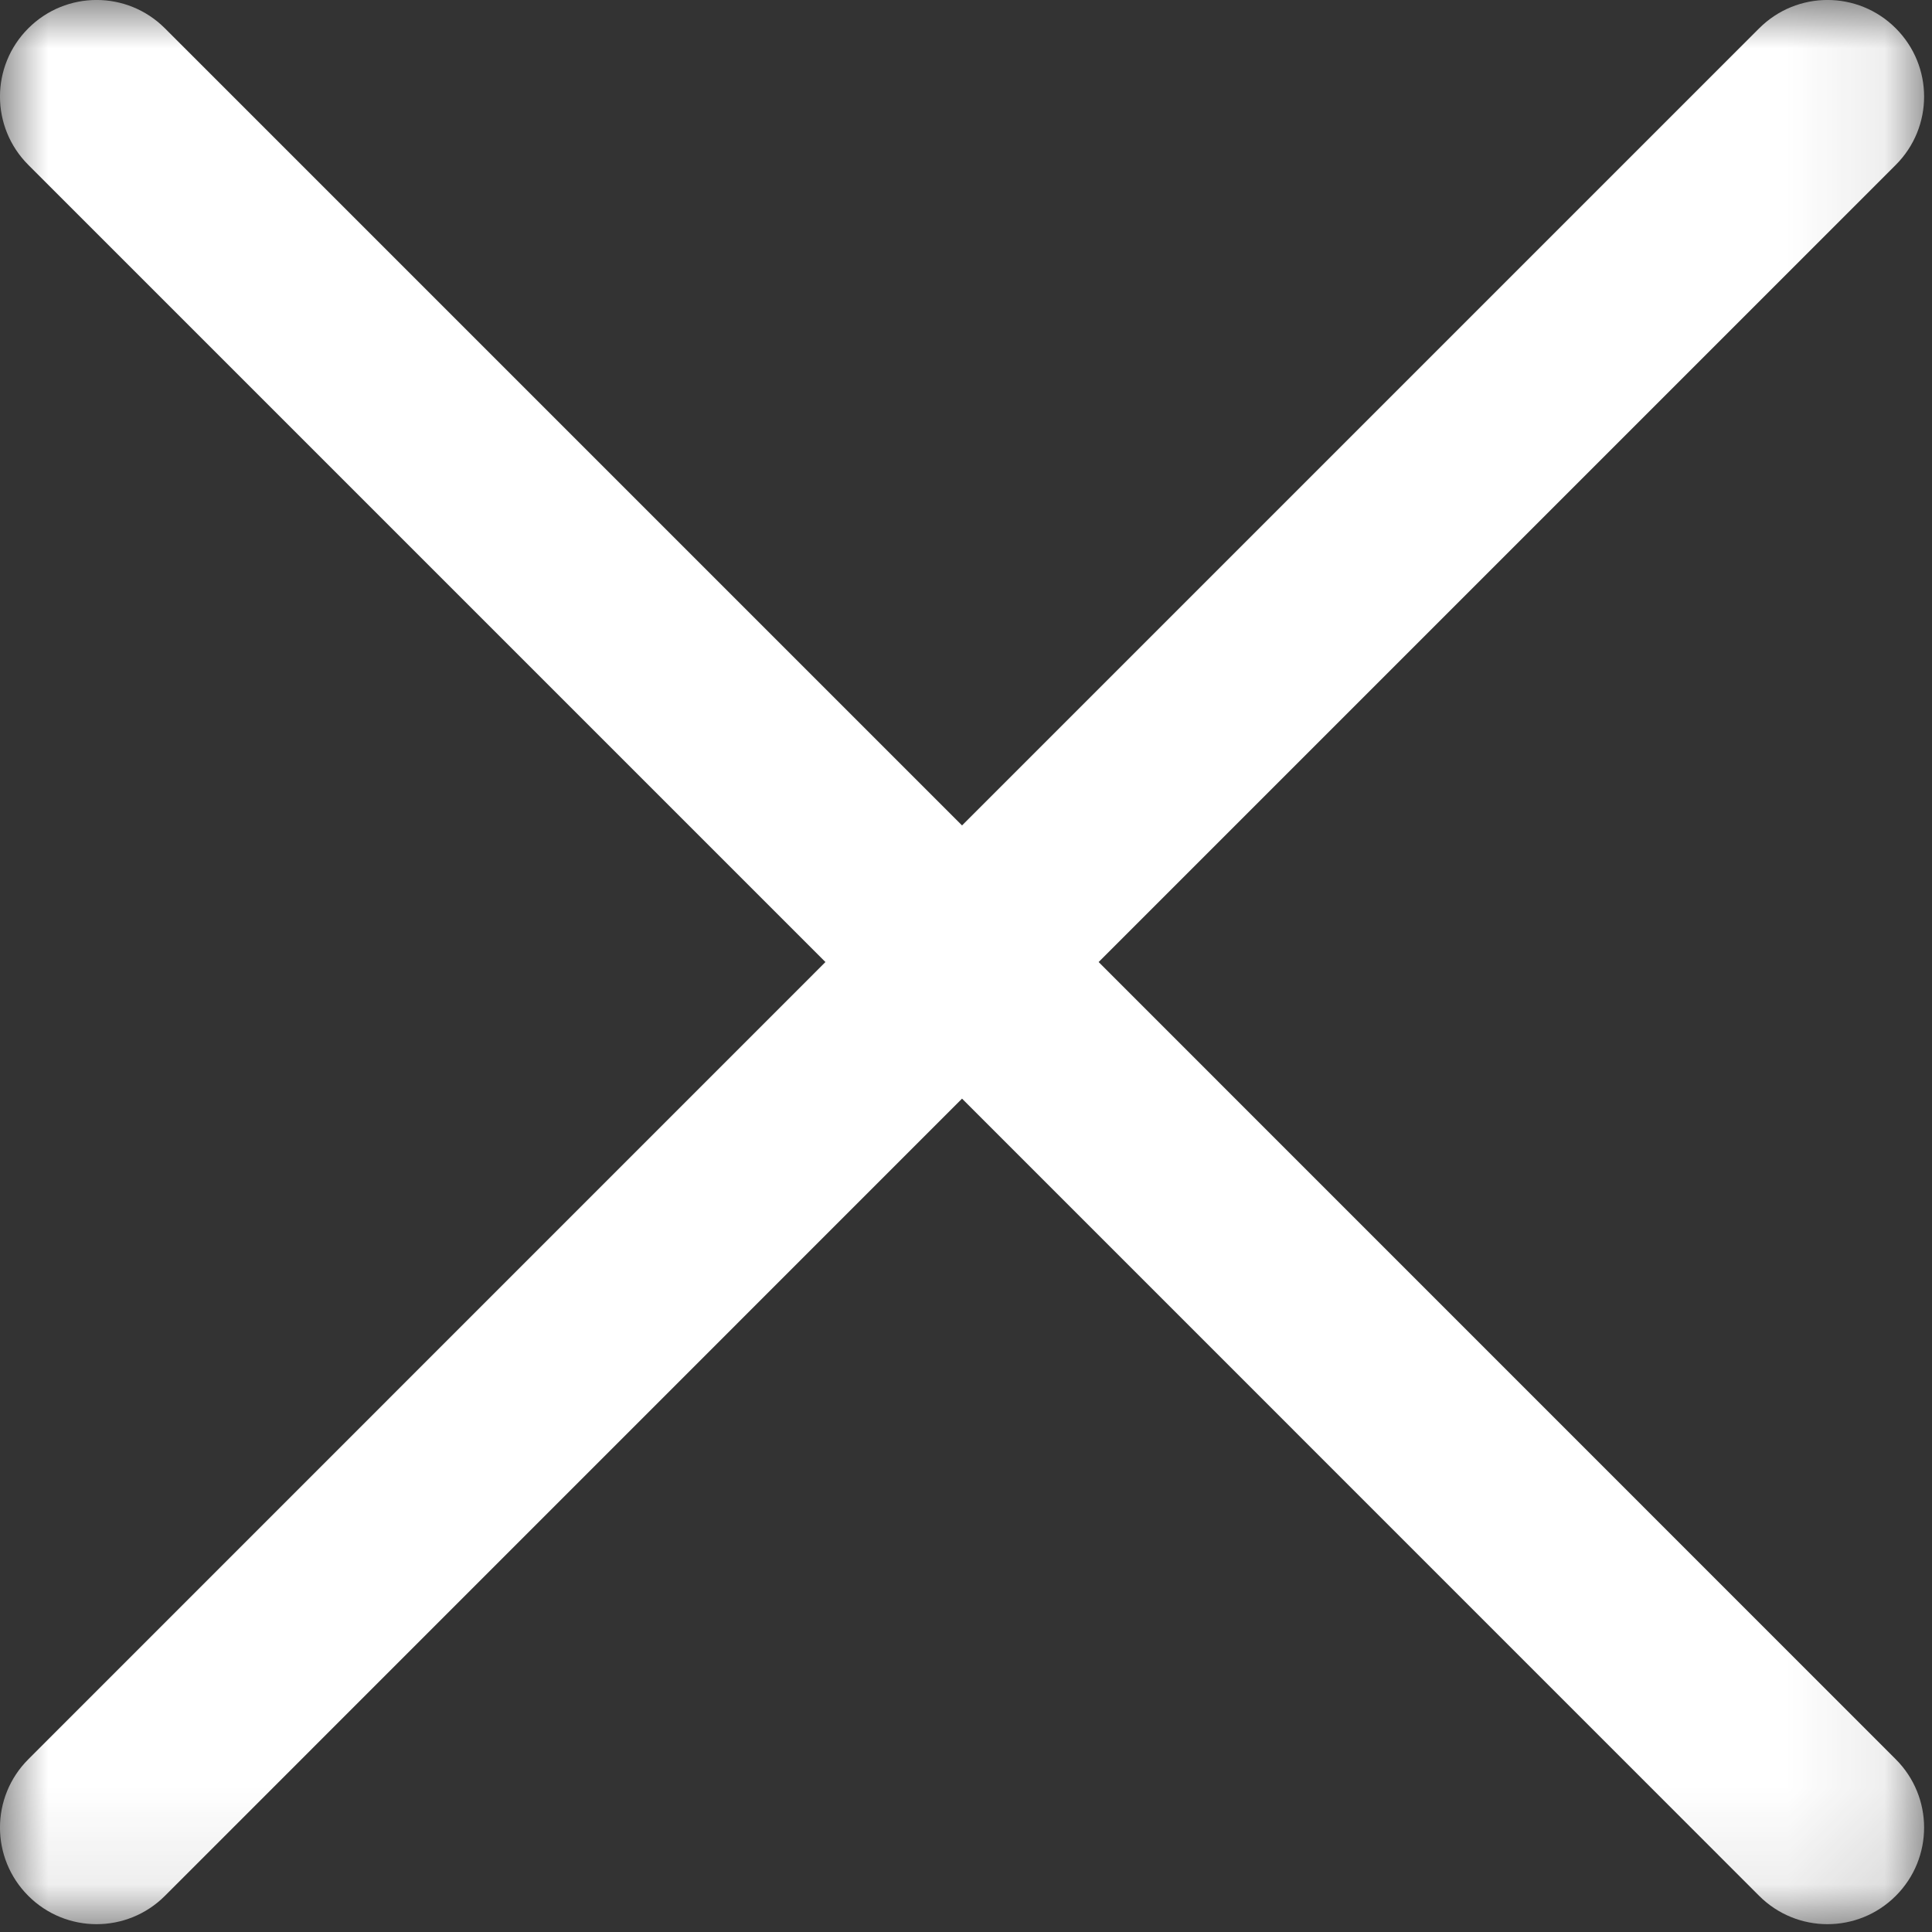 <?xml version="1.0" encoding="UTF-8"?>
<svg width="20px" height="20px" viewBox="0 0 20 20" version="1.1" xmlns="http://www.w3.org/2000/svg" xmlns:xlink="http://www.w3.org/1999/xlink">
    <rect x="0" y="0" width="20" height="20" fill="#333333" stroke="none"/>
    <!-- Generator: Sketch 58 (84663) - https://sketch.com -->
    <title>X</title>
    <desc>Created with Sketch.</desc>
    <defs>
        <polygon id="path-1" points="0 -5e-05 19.918 -5e-05 19.918 19.919 0 19.919"></polygon>
    </defs>
    <g id="éco2mix" stroke="none" stroke-width="1" fill="none" fill-rule="evenodd">
        <g id="03-Master-page---dataroom" transform="translate(-1385, -1404)">
            <g id="telecharger-l'app-" transform="translate(0, 1367)">
                <g id="X" transform="translate(1385, 37)">
                    <mask id="mask-2" fill="white">
                        <use xlink:href="#path-1"></use>
                    </mask>
                    <g id="Clip-2"></g>
                    <path d="M11.373,9.959 L19.625,1.707 C20.016,1.316 20.016,0.684 19.625,0.293 C19.234,-0.098 18.602,-0.098 18.211,0.293 L9.959,8.545 L1.707,0.293 C1.316,-0.098 0.684,-0.098 0.293,0.293 C-0.098,0.684 -0.098,1.316 0.293,1.707 L8.545,9.959 L0.293,18.212 C-0.098,18.603 -0.098,19.235 0.293,19.626 C0.488,19.821 0.744,19.919 1,19.919 C1.256,19.919 1.512,19.821 1.707,19.626 L9.959,11.373 L18.211,19.626 C18.406,19.821 18.662,19.919 18.918,19.919 C19.174,19.919 19.43,19.821 19.625,19.626 C20.016,19.235 20.016,18.603 19.625,18.212 L11.373,9.959 Z" id="Fill-1" fill="#FFFFFF" mask="url(#mask-2)"></path>
                </g>
            </g>
        </g>
    </g>
</svg>